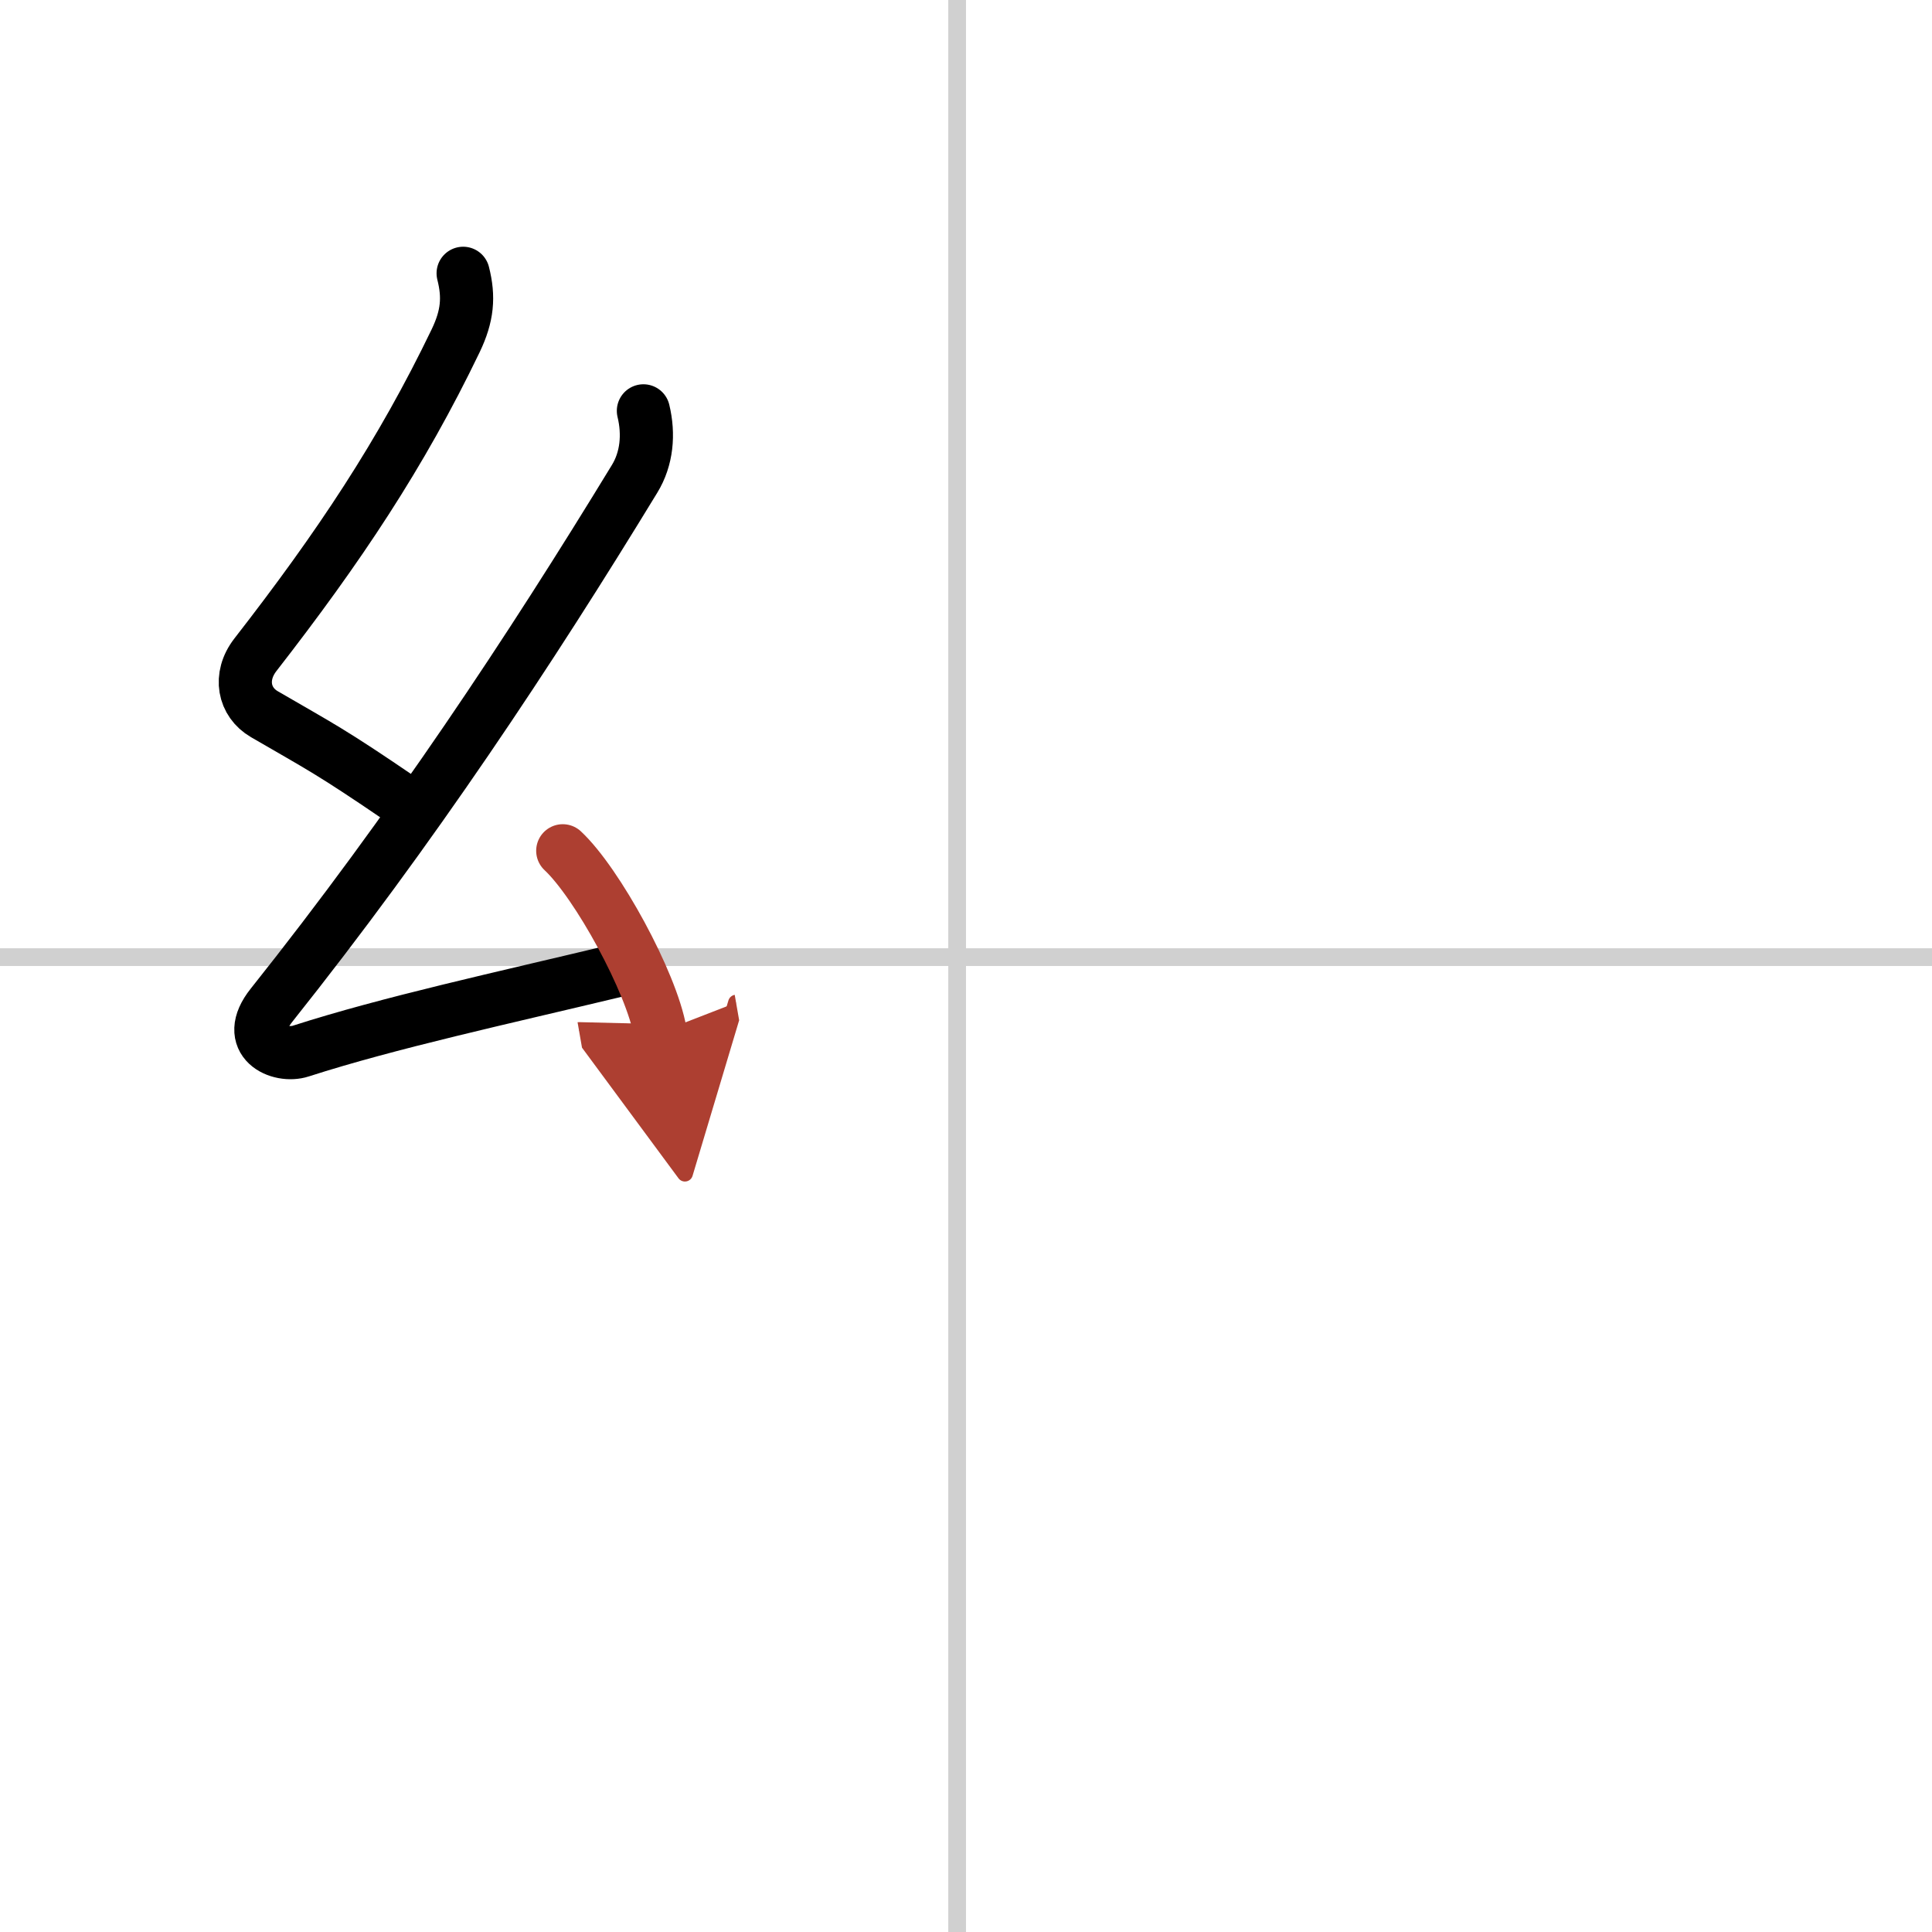 <svg width="400" height="400" viewBox="0 0 109 109" xmlns="http://www.w3.org/2000/svg"><defs><marker id="a" markerWidth="4" orient="auto" refX="1" refY="5" viewBox="0 0 10 10"><polyline points="0 0 10 5 0 10 1 5" fill="#ad3f31" stroke="#ad3f31"/></marker></defs><g fill="none" stroke="#000" stroke-linecap="round" stroke-linejoin="round" stroke-width="3"><rect width="100%" height="100%" fill="#fff" stroke="#fff"/><line x1="54" x2="54" y2="109" stroke="#d0d0d0" stroke-width="1"/><line x2="109" y1="54" y2="54" stroke="#d0d0d0" stroke-width="1"/><path d="m26.13 15.42c0.34 1.34 0.25 2.4-0.42 3.8-3.08 6.4-6.58 11.65-11.3 17.72-0.96 1.24-0.65 2.68 0.5 3.35 3.2 1.86 3.72 2.08 7.72 4.81"/><path d="m36.3 23.18c0.32 1.32 0.2 2.7-0.5 3.84-5.9 9.68-12.55 19.73-20.48 29.69-1.64 2.06 0.46 2.98 1.65 2.59 5-1.61 11.37-2.99 17.79-4.53"/><path d="m31.75 48c1.94 1.81 5.01 7.42 5.5 10.23" marker-end="url(#a)" stroke="#ad3f31"/></g></svg>
